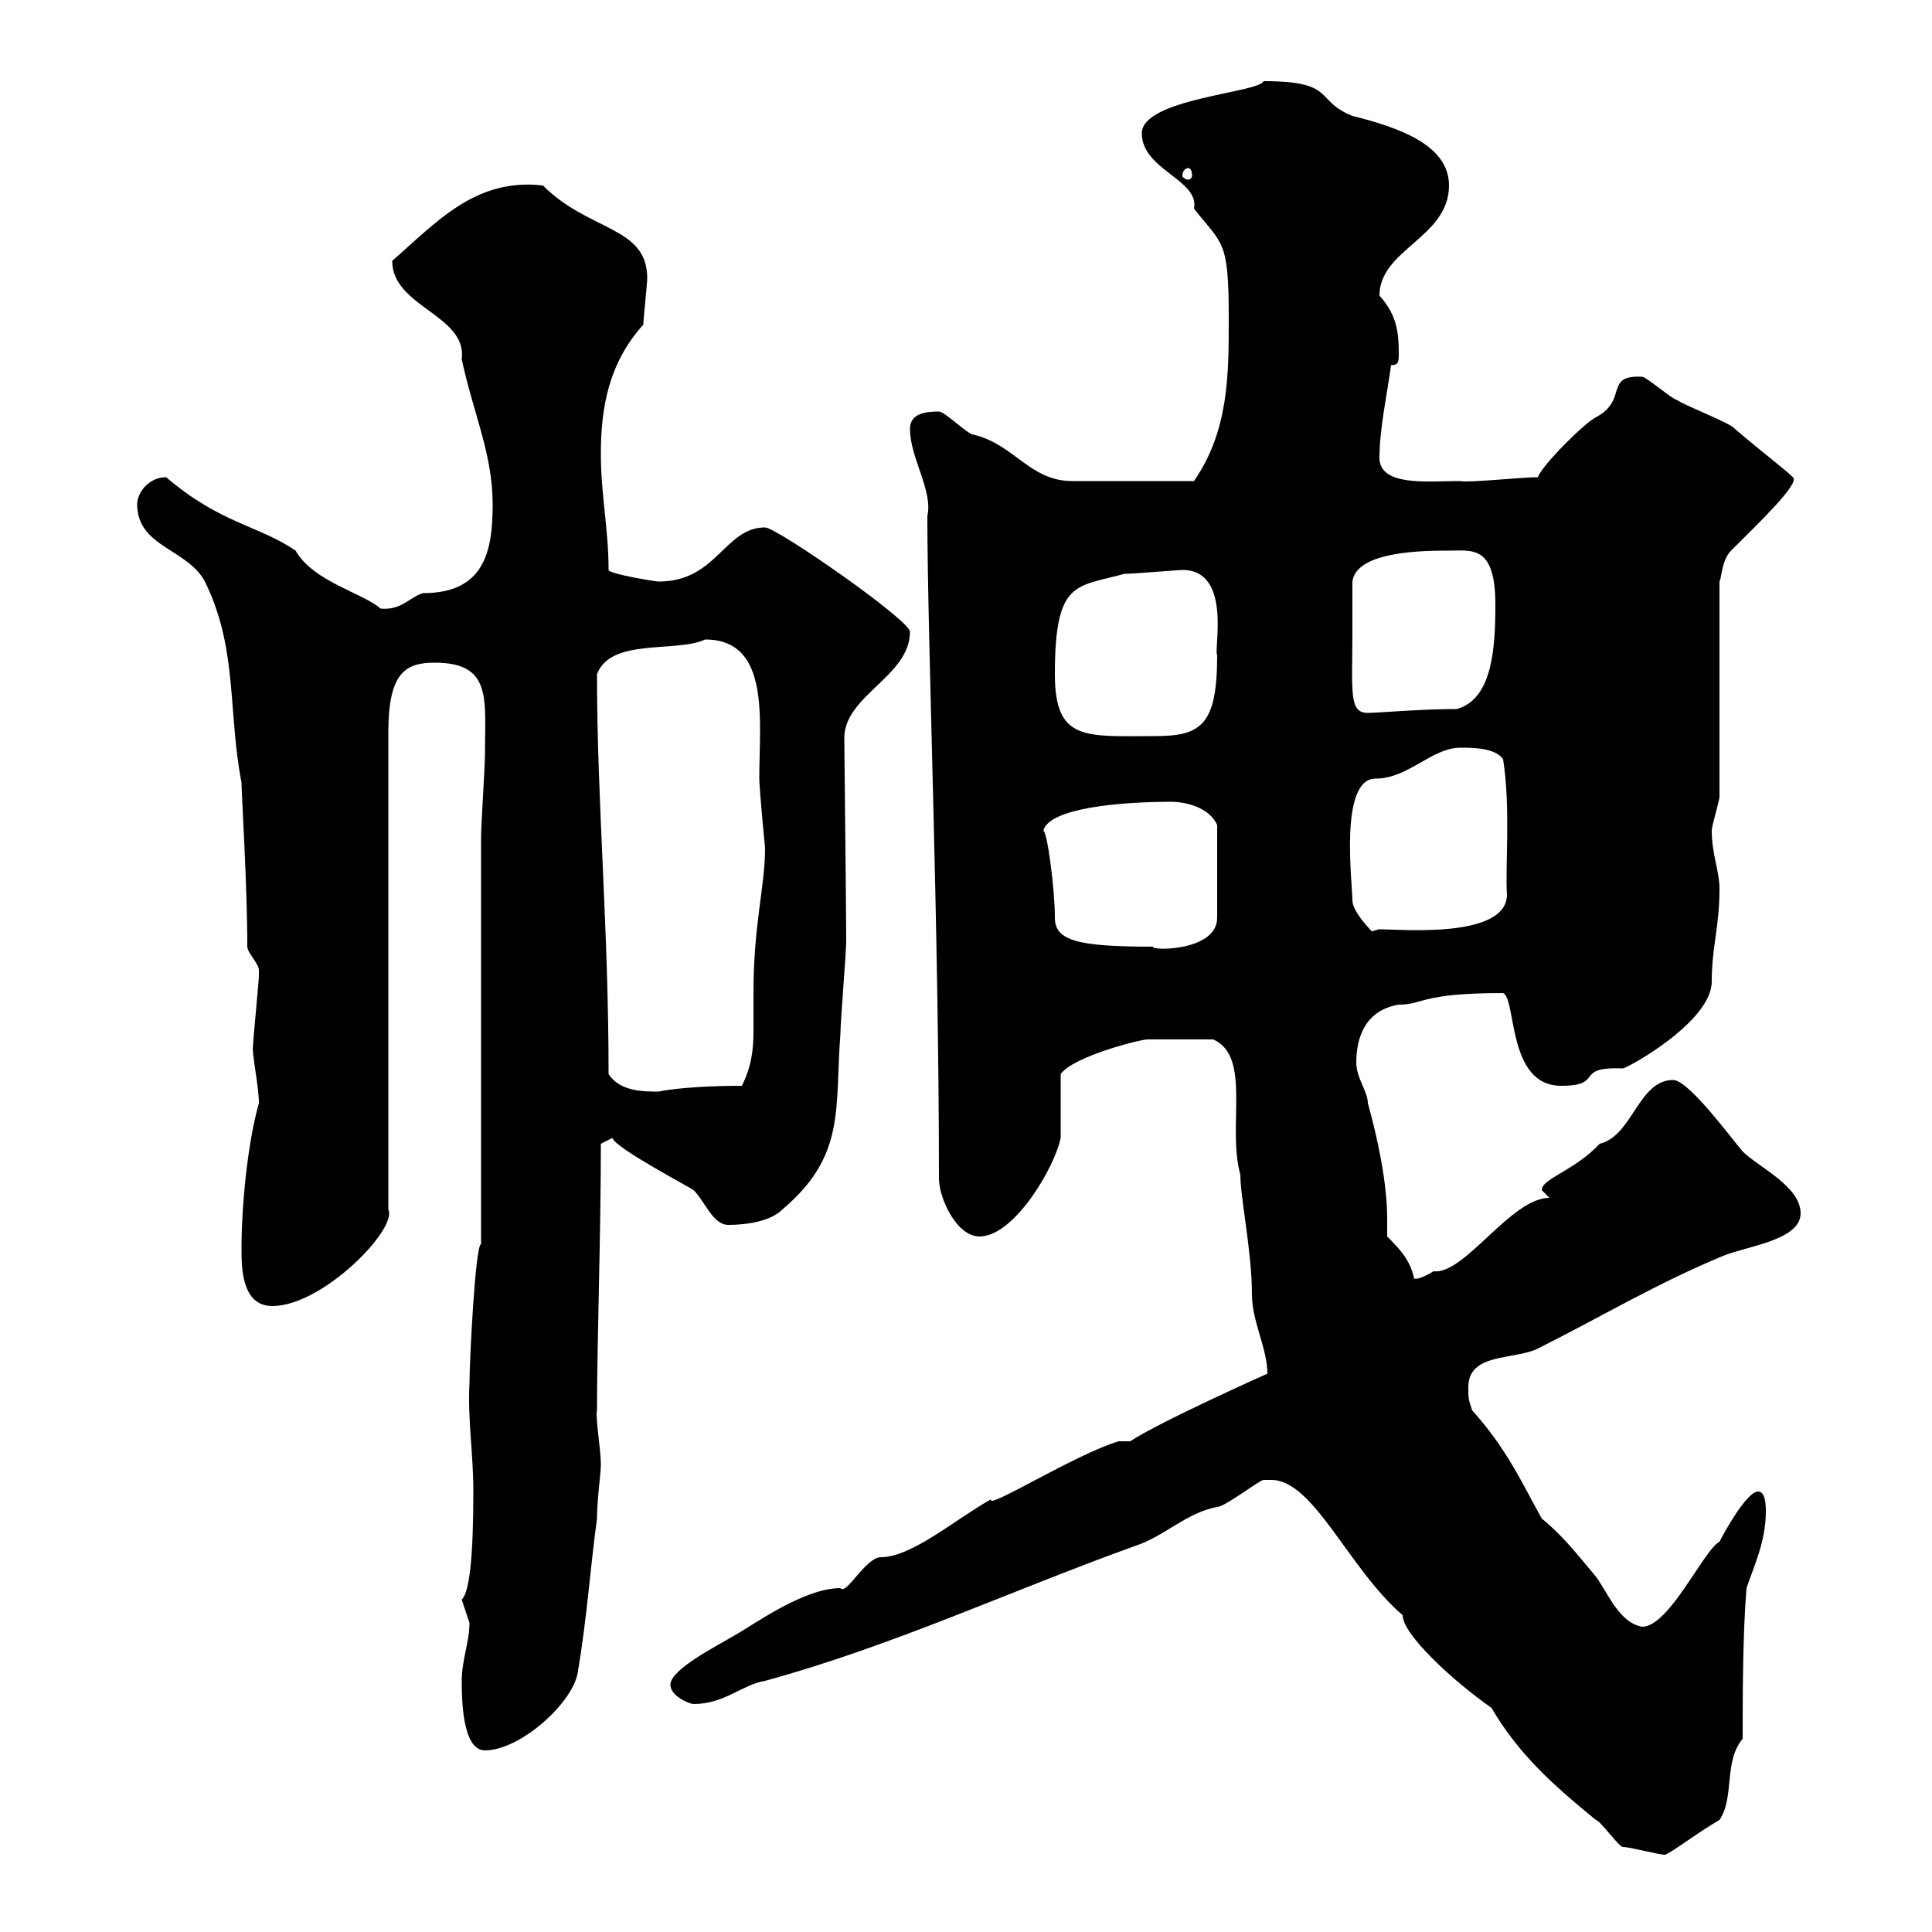 <svg xmlns="http://www.w3.org/2000/svg" xmlns:xlink="http://www.w3.org/1999/xlink" width="300" height="300"><path d="M197.40 229.80C204 229.80 209.40 243.60 217.80 250.80C217.80 253.80 225.60 261 231.60 265.20C235.80 272.40 241.20 277.20 247.80 282.60C248.40 282.60 251.40 286.80 252 286.80C253.20 286.80 257.40 288 258.60 288C260.40 287.10 263.40 284.70 267 282.60C269.40 279 267.60 273.60 270.60 270C270.60 263.40 270.60 253.80 271.20 246.60C272.40 243 274.20 239.40 274.20 234.60C274.20 234 274.20 231.60 273 231.60C271.20 231.60 267.60 238.20 267 239.40C264.60 240.60 259.20 252.60 255 252.60C251.40 252 249.60 247.20 247.80 244.80C244.80 241.20 242.40 238.20 239.40 235.80C236.40 230.40 234 225 228.60 219C228 217.20 228 217.20 228 215.40C228 210 235.20 211.20 238.80 209.40C248.40 204.60 257.40 199.20 267.60 195C271.20 193.50 279.60 192.60 279.60 188.40C279.60 184.20 273 181.20 270.60 178.80C268.80 176.70 262.20 167.70 259.80 167.70C254.40 167.70 253.50 176.40 248.40 177.60C244.50 181.80 239.40 183 239.40 184.80L240.60 186C234.60 186 227.40 198 222.60 197.40C219.60 199.20 219.60 198.30 219.60 198.60C219 195.60 217.20 193.80 215.40 192C215.40 191.10 215.40 190.20 215.40 189.30C215.40 183.60 213.90 176.70 212.40 171.30C212.40 169.50 210.60 167.40 210.60 165C210.60 161.40 211.80 156.90 217.20 156C221.10 156 220.50 154.20 233.40 154.20C235.50 155.10 234 168.60 242.40 168.60C249.30 168.60 244.20 165.60 252 165.90C252.60 165.90 265.80 158.70 265.80 152.40C265.80 147 267 144 267 138C267 135.30 265.80 132.60 265.80 129C265.80 128.10 267 124.50 267 123.60L267 90.30C267.30 90 267.30 87 268.80 85.50C273 81.30 279.60 75 278.40 74.10C277.20 72.90 273.60 70.20 269.40 66.60C268.80 65.70 261.60 63 260.40 62.10C259.80 62.10 255.60 58.50 255 58.50C249 58.20 252.90 62.10 247.80 64.80C246 65.70 239.40 72.30 238.80 74.10C236.40 74.10 227.70 75 226.80 74.70C226.80 74.70 226.20 74.70 226.20 74.70C222 74.70 214.20 75.60 214.20 71.10C214.20 66.60 215.40 61.20 216 56.70C217.20 56.70 217.20 56.10 217.20 54.90C217.20 51.60 216.90 48.90 214.20 45.90C214.20 38.70 225 36.90 225 28.80C225 22.50 217.20 19.80 210 18C204 15.60 207.60 12.60 196.20 12.60C195.60 14.40 177.30 15.30 177.30 20.70C177.30 26.40 186.30 27.90 185.40 32.40C189.90 38.10 190.80 37.20 190.80 49.50C190.80 58.20 190.80 66.90 185.40 74.70L166.50 74.70C159.90 74.70 157.50 69 151.20 67.50C150.30 67.50 146.70 63.90 145.80 63.90C143.70 63.90 141.30 64.20 141.30 66.60C141.30 71.10 144.90 76.20 144 80.10C144 99.60 145.80 143.40 145.80 183C145.80 186 148.50 192 152.10 192C157.50 192 163.80 181.20 164.70 176.70C164.70 174.90 164.70 168.60 164.70 166.80C166.50 164.10 177 161.40 178.20 161.40C179.70 161.40 180.90 161.40 188.40 161.40C194.40 164.10 190.50 174.90 192.60 182.40C192.60 186 194.40 194.40 194.40 201C194.40 205.20 196.80 209.40 196.80 213.30C196.80 213.30 180 220.80 175.50 223.80L173.70 223.80C166.80 225.90 153 234.60 153.90 232.80C148.50 235.80 141.60 241.80 136.80 241.80C134.40 241.80 131.40 247.80 130.50 246.60C124.80 246.60 117 252.30 114.30 253.80C111.30 255.60 104.10 259.20 104.10 261.60C104.10 263.40 107.10 264.60 107.70 264.60C112.50 264.60 115.20 261.60 118.80 261C138.60 255.60 157.20 246.90 176.40 240C180.90 238.50 184.20 234.90 189 234C190.20 234 195.60 229.80 196.20 229.80C196.20 229.80 197.40 229.80 197.40 229.80ZM71.70 261C71.70 263.40 71.70 271.80 75.30 271.80C80.70 271.80 88.80 264.60 89.70 259.80C91.20 250.80 91.50 244.80 92.70 235.80C92.70 232.80 93.30 228.90 93.30 227.40C93.30 225 92.40 219.90 92.70 219C92.70 208.80 93.30 191.70 93.30 177.60C93.30 177.60 95.10 176.70 95.10 176.70C95.40 178.20 107.40 184.50 107.70 184.80C109.50 186.60 110.70 190.20 113.10 190.20C116.10 190.20 119.70 189.60 121.50 187.80C131.40 179.40 129.60 172.20 130.50 160.50C130.50 158.70 131.40 147.90 131.40 146.10C131.40 141 131.10 116.40 131.10 114.60C131.10 108 141.30 105 141.30 98.10C141.30 96.30 120.60 81.90 118.80 81.90C112.50 81.90 111.30 90.30 102.30 90.30C101.70 90.30 94.50 89.10 94.50 88.50C94.50 82.20 93.30 76.80 93.30 70.50C93.30 63.30 94.50 56.40 99.90 50.40C99.90 49.50 100.50 44.10 100.50 43.20C100.50 35.10 91.50 36 84.30 28.80C73.80 27.60 67.80 34.50 60.90 40.50C60.90 47.70 72.60 48.90 71.70 55.80C73.50 64.20 76.50 70.50 76.50 78.30C76.50 85.50 75.30 92.10 65.70 92.10C63.60 92.70 62.40 94.80 59.10 94.50C56.40 92.10 48.60 90.30 45.90 85.50C40.20 81.60 34.20 81.30 25.80 74.10C23.10 74.10 21.30 76.50 21.30 78.30C21.30 85.20 29.70 85.20 32.10 90.90C36.90 101.10 35.40 110.70 37.50 121.50C37.50 123.30 38.40 137.40 38.40 147C38.40 147.90 40.20 149.70 40.20 150.60C40.20 151.50 40.20 151.50 40.20 151.50C40.20 152.40 39.30 161.40 39.30 162.30C39 163.20 40.20 168.60 40.20 171.30C38.40 177.60 37.50 187.50 37.50 193.80C37.50 196.80 37.50 202.80 42.30 202.80C50.10 202.80 61.80 190.80 60.30 187.80L60.30 113.70C60.30 104.40 63 102.90 67.50 102.90C76.50 102.90 75.30 108.60 75.30 117.30C75.30 119.10 74.70 128.10 74.70 129.90L74.70 193.20C73.80 193.20 72.90 211.50 72.90 214.80C72.60 220.50 73.50 225.60 73.50 231.60C73.50 241.80 72.90 247.20 71.70 248.40C71.70 248.40 72.90 252 72.90 252C72.90 255 71.70 257.70 71.70 261ZM94.50 166.80C94.50 144 92.70 124.50 92.70 104.70C94.80 99 105 101.40 109.50 99.30C119.70 99.30 117.90 111.90 117.90 120.90C117.90 122.40 118.80 131.70 118.80 131.70C118.80 137.70 117 143.40 117 154.20C117 156.60 117 158.40 117 160.20C117 162.90 116.70 165.60 115.20 168.60C108 168.60 103.50 169.20 102.30 169.50C99.90 169.50 96.30 169.50 94.50 166.80ZM162 129C162.90 125.40 174.30 124.50 181.80 124.50C184.20 124.50 187.80 125.40 189 128.10L189 142.50C189 147.90 178.20 147.60 179.10 147C167.40 147 163.80 146.10 163.80 142.50C163.80 138 162.60 129 162 129ZM210 139.80C210 137.10 207.90 120.90 213.60 120.90C218.70 120.90 222.30 116.10 226.80 116.10C228.60 116.10 232.20 116.10 233.40 117.90C234.60 125.40 233.70 135 234 138.90C234 145.80 217.50 144.30 214.20 144.30C213.90 144.30 213.30 144.60 213 144.60C213 144.60 210 141.60 210 139.80ZM163.80 104.70C163.80 90 167.10 91.20 174.60 89.10C176.10 89.10 183 88.50 183.60 88.50C191.40 88.50 188.40 101.10 189 101.70C189 112.50 186.60 114.30 179.40 114.30C168.60 114.30 163.80 115.20 163.80 104.70ZM210 98.10C210 97.50 210 90.90 210 90.30C210.60 85.50 221.40 85.50 225 85.50C228.60 85.50 232.20 84.60 232.20 93.90C232.20 101.10 231.60 108.60 226.20 110.10C220.50 110.10 213.90 110.70 212.40 110.70C209.40 110.70 210 107.40 210 98.10ZM184.50 26.10C184.80 26.10 185.10 26.40 185.10 27.30C185.10 27.60 184.80 27.90 184.50 27.90C184.20 27.90 183.60 27.60 183.60 27.30C183.60 26.40 184.20 26.10 184.50 26.10Z"/></svg>